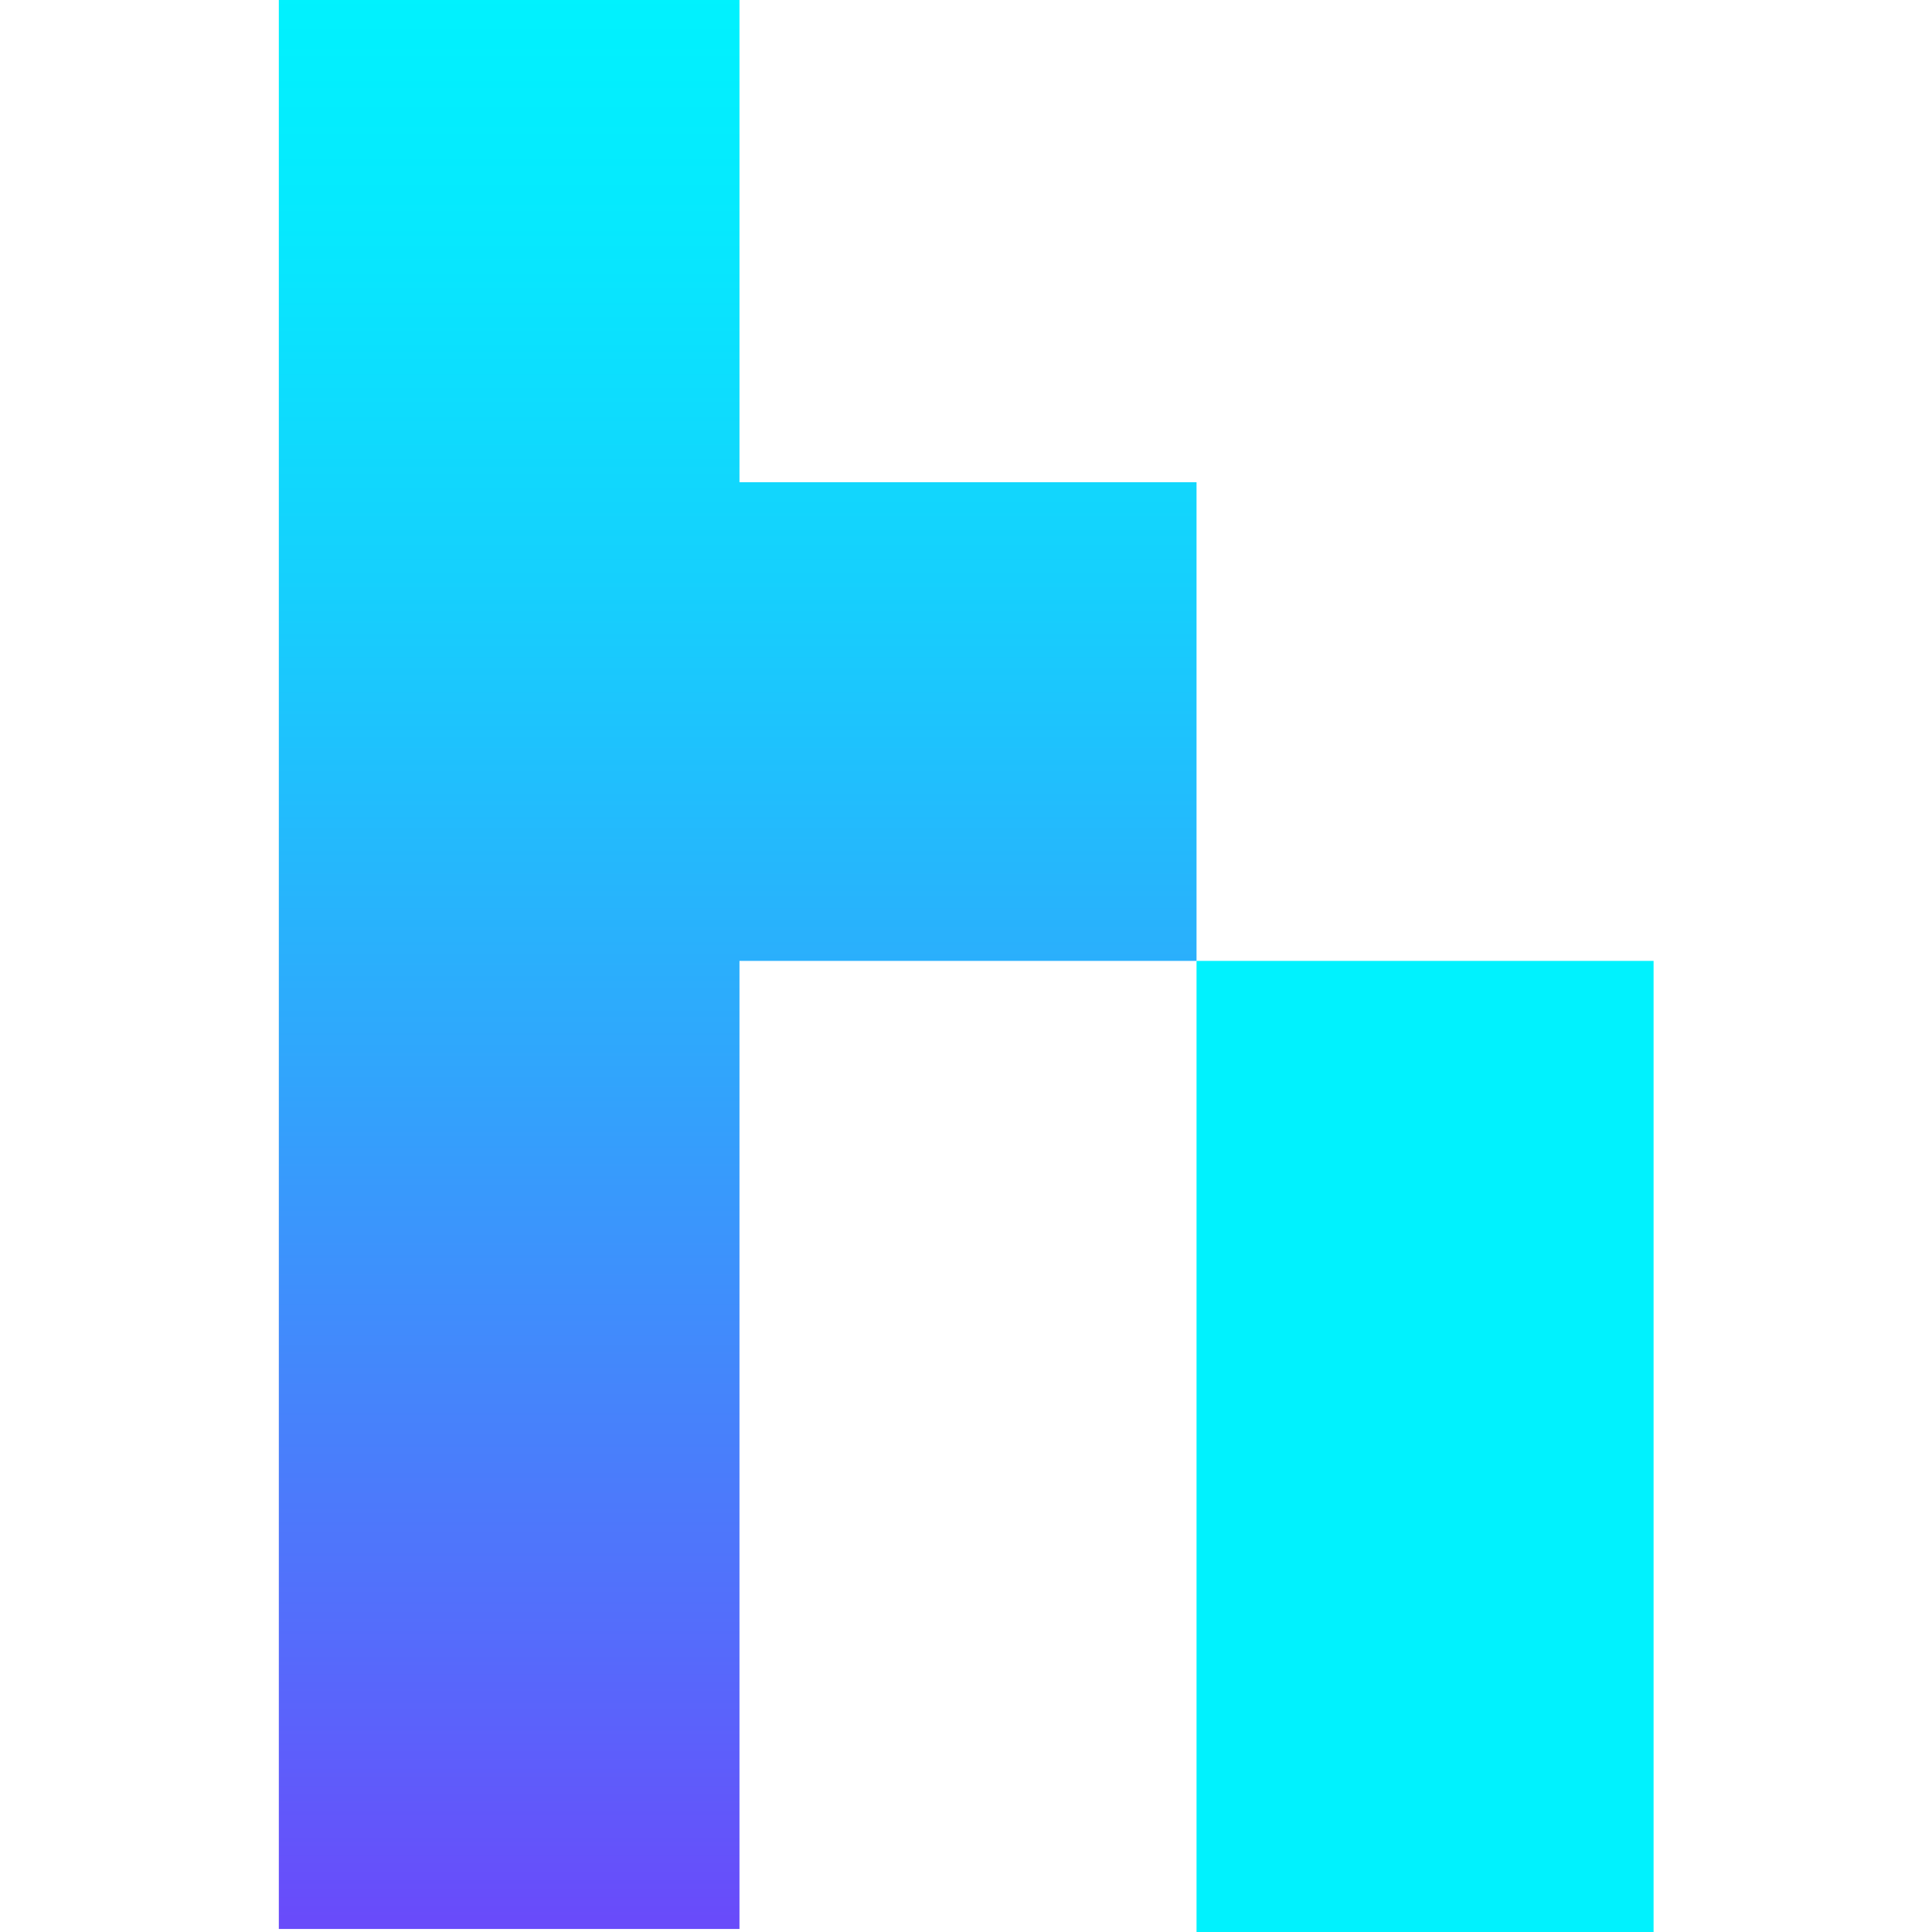 <?xml version="1.0" encoding="UTF-8" standalone="no"?>
<!DOCTYPE svg PUBLIC "-//W3C//DTD SVG 1.1//EN" "http://www.w3.org/Graphics/SVG/1.1/DTD/svg11.dtd">
<svg width="100%" height="100%" viewBox="0 0 2000 2000" version="1.1" xmlns="http://www.w3.org/2000/svg" xmlns:xlink="http://www.w3.org/1999/xlink" xml:space="preserve" xmlns:serif="http://www.serif.com/" style="fill-rule:evenodd;clip-rule:evenodd;stroke-linejoin:round;stroke-miterlimit:2;">
    <g transform="matrix(1.263,0,0,1.263,288.643,0)">
        <path d="M752.18,787.58L752.18,395.26L377.56,395.26L377.56,0L0,0L0,1581.05L377.56,1581.05L377.56,787.58L752.18,787.58Z" style="fill:url(#_Linear1);fill-rule:nonzero;"/>
    </g>
    <g transform="matrix(1.263,0,0,1.263,288.643,0)">
        <rect x="752.18" y="787.58" width="374.61" height="796.42" style="fill:url(#_Linear2);"/>
    </g>
    <defs>
        <linearGradient id="_Linear1" x1="0" y1="0" x2="1" y2="0" gradientUnits="userSpaceOnUse" gradientTransform="matrix(9.68114e-14,1581.05,-1581.05,9.68114e-14,376.09,0)"><stop offset="0" style="stop-color:rgb(0,242,254);stop-opacity:1"/><stop offset="0.12" style="stop-color:rgb(6,233,254);stop-opacity:1"/><stop offset="0.31" style="stop-color:rgb(22,207,253);stop-opacity:1"/><stop offset="0.55" style="stop-color:rgb(48,166,252);stop-opacity:1"/><stop offset="0.84" style="stop-color:rgb(84,109,251);stop-opacity:1"/><stop offset="0.99" style="stop-color:rgb(105,75,250);stop-opacity:1"/><stop offset="1" style="stop-color:rgb(105,75,250);stop-opacity:1"/></linearGradient>
        <linearGradient id="_Linear2" x1="0" y1="0" x2="1" y2="0" gradientUnits="userSpaceOnUse" gradientTransform="matrix(3.88387e-11,634285,-634285,3.88387e-11,352695,628032)"><stop offset="0" style="stop-color:rgb(0,242,254);stop-opacity:1"/><stop offset="0.12" style="stop-color:rgb(6,233,254);stop-opacity:1"/><stop offset="0.31" style="stop-color:rgb(22,207,253);stop-opacity:1"/><stop offset="0.55" style="stop-color:rgb(48,166,252);stop-opacity:1"/><stop offset="0.84" style="stop-color:rgb(84,109,251);stop-opacity:1"/><stop offset="0.99" style="stop-color:rgb(105,75,250);stop-opacity:1"/><stop offset="1" style="stop-color:rgb(105,75,250);stop-opacity:1"/></linearGradient>
    </defs>
</svg>
